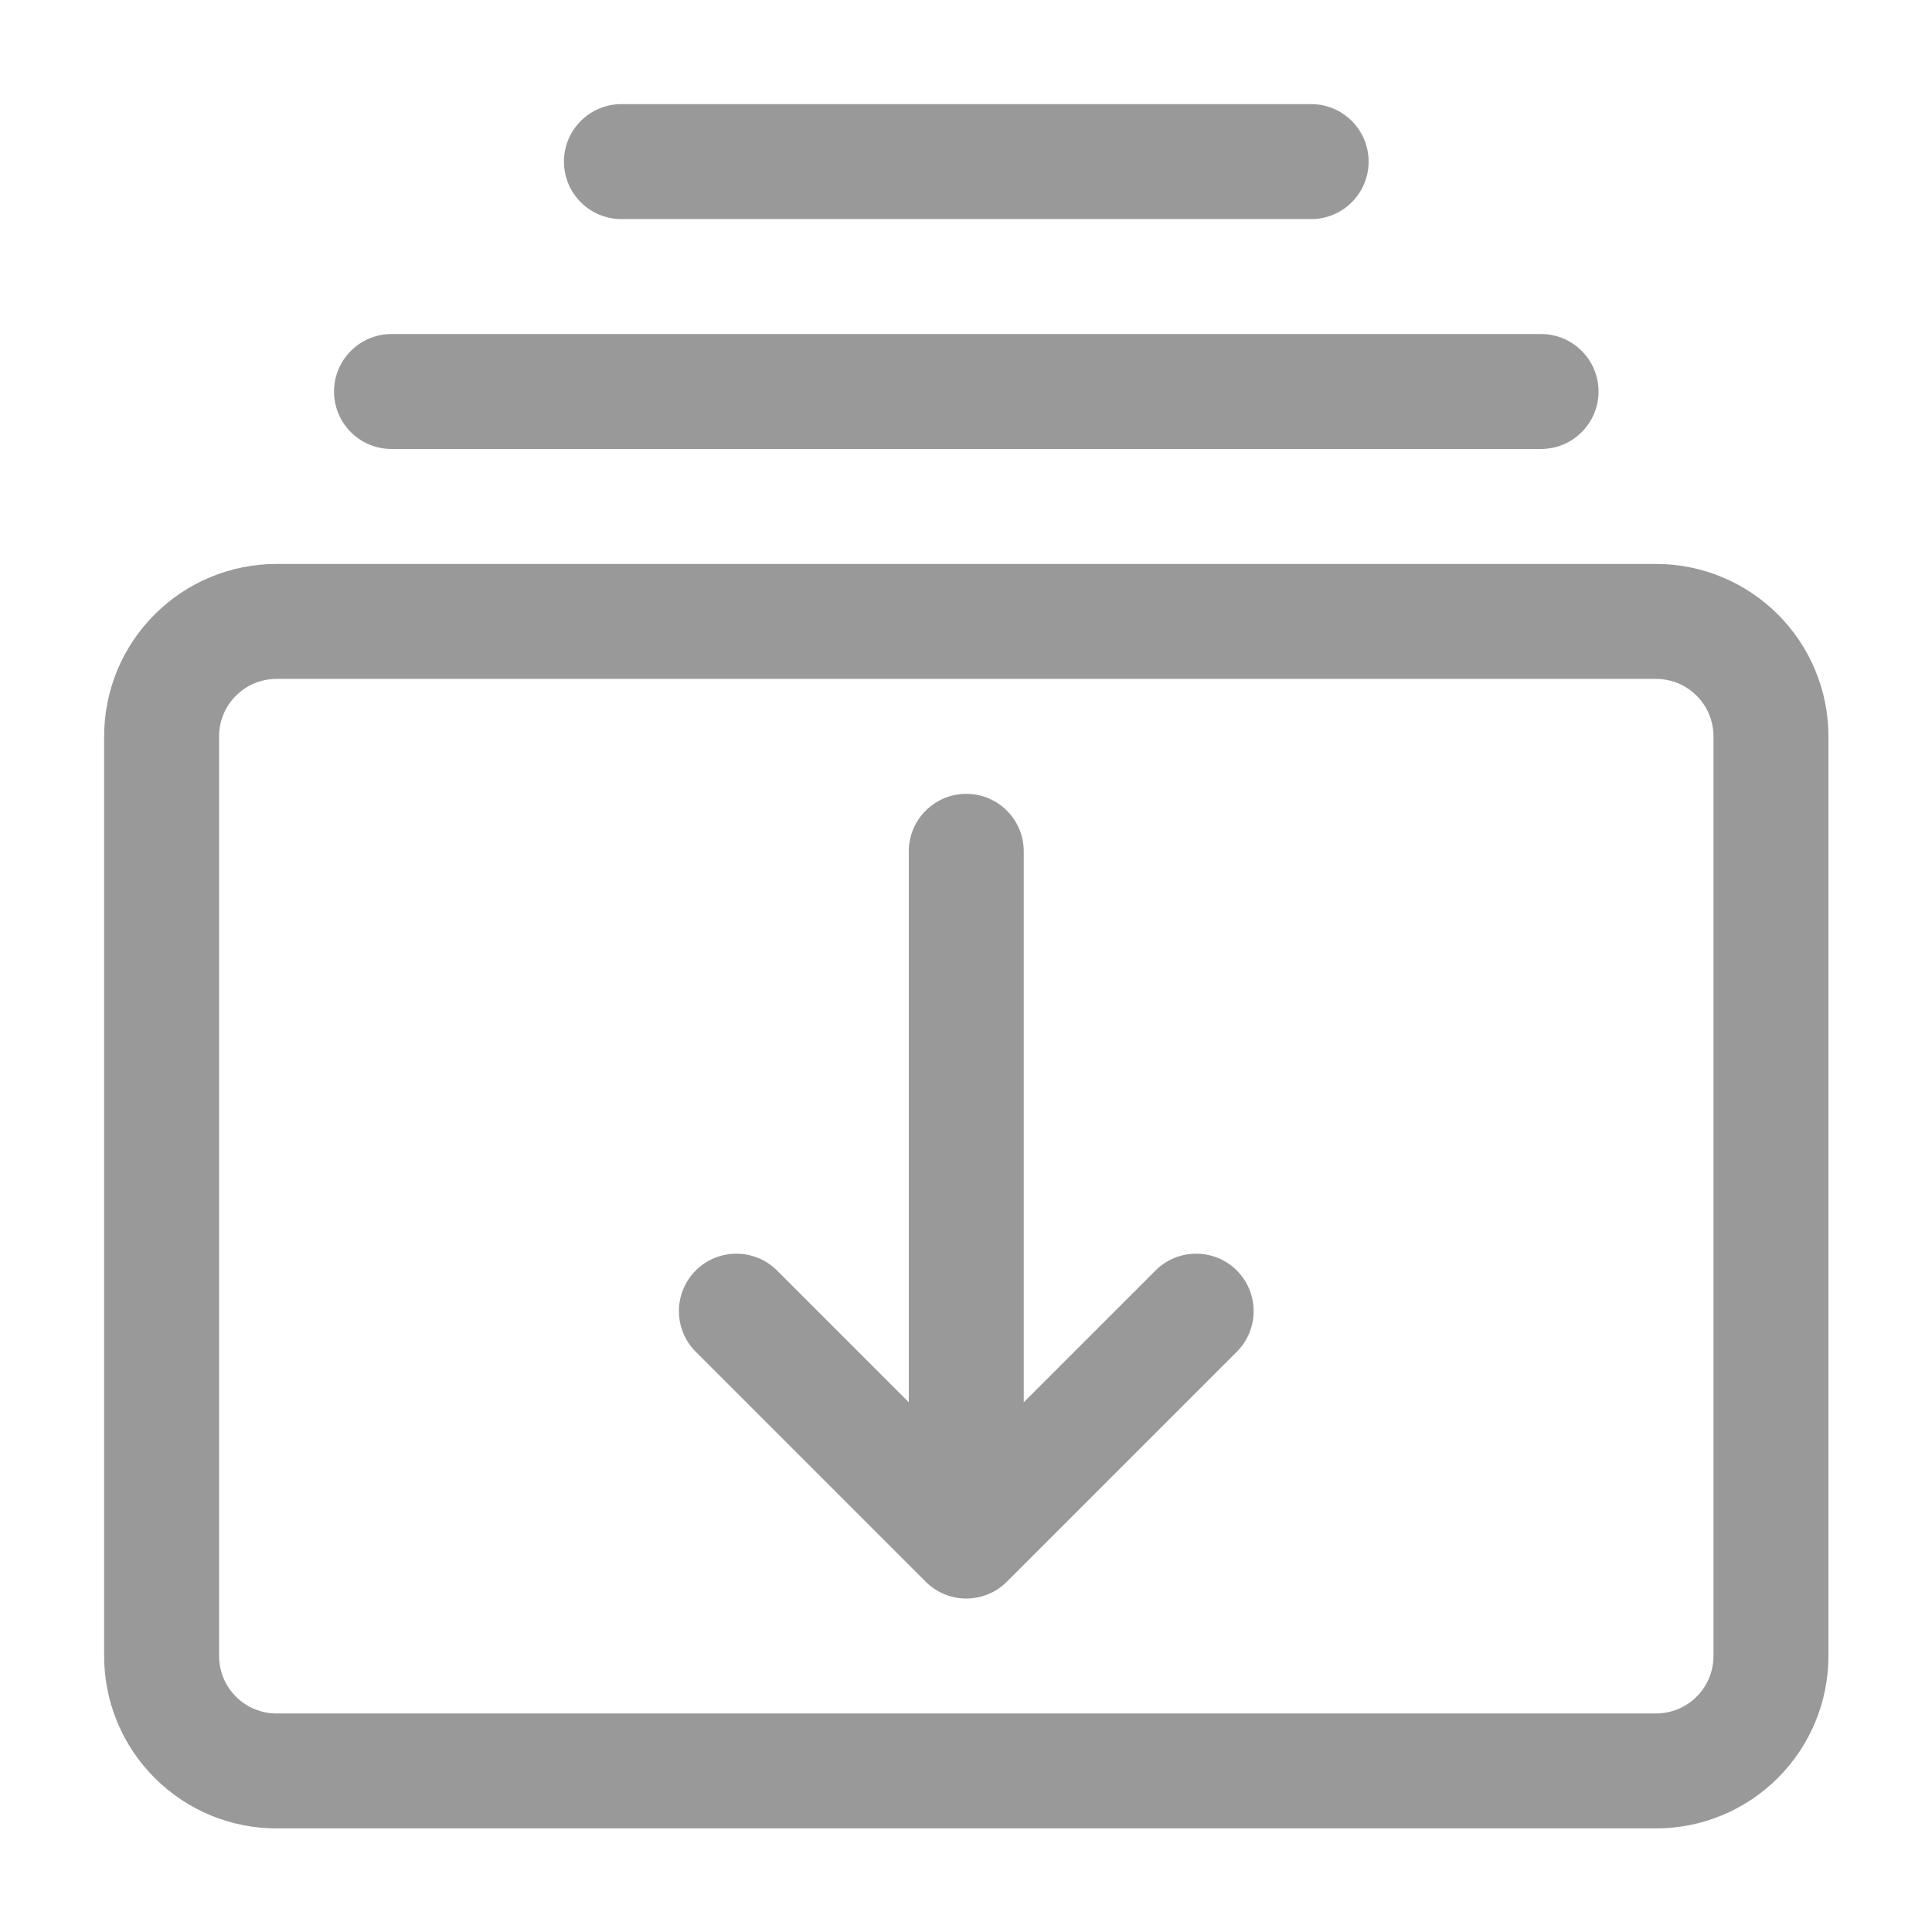 <?xml version="1.0" encoding="UTF-8"?>
<svg xmlns="http://www.w3.org/2000/svg" xmlns:xlink="http://www.w3.org/1999/xlink" width="500" zoomAndPan="magnify" viewBox="0 0 375 375" height="500" preserveAspectRatio="xMidYMid meet" version="1.0">
  <defs>
    <filter x="0%" y="0%" width="100%" height="100%" id="ab007e89ad">
      <feColorMatrix values="0 0 0 0 1 0 0 0 0 1 0 0 0 0 1 0 0 0 1 0" color-interpolation-filters="sRGB"></feColorMatrix>
    </filter>
    <mask id="f627cc4d5c">
      <g filter="url(#ab007e89ad)">
        <rect x="-37.5" width="450" fill="#000000" y="-37.5" height="450" fill-opacity="0.4"></rect>
      </g>
    </mask>
    <clipPath id="2bbe956ad0">
      <rect x="0" width="359" y="0" height="359"></rect>
    </clipPath>
  </defs>
  <g mask="url(#f627cc4d5c)">
    <g transform="matrix(1, 0, 0, 1, 8, 8)">
      <g clip-path="url(#2bbe956ad0)">
        <path fill="#000000" d="M 346.898 134.93 C 346.898 126.051 343.371 117.539 337.09 111.27 C 330.82 104.988 322.309 101.461 313.43 101.461 C 255.93 101.461 103.18 101.461 45.68 101.461 C 36.797 101.461 28.285 104.988 22.016 111.27 C 15.734 117.539 12.211 126.051 12.211 134.93 C 12.211 177.68 12.211 270.676 12.211 313.426 C 12.211 322.309 15.734 330.82 22.016 337.09 C 28.285 343.371 36.797 346.895 45.68 346.895 C 103.18 346.895 255.93 346.895 313.43 346.895 C 322.309 346.895 330.82 343.371 337.09 337.09 C 343.371 330.82 346.898 322.309 346.898 313.426 Z M 324.586 134.93 L 324.586 313.426 C 324.586 316.383 323.414 319.23 321.316 321.316 C 319.23 323.41 316.387 324.582 313.43 324.582 C 255.93 324.582 103.18 324.582 45.68 324.582 C 42.723 324.582 39.879 323.41 37.793 321.316 C 35.695 319.23 34.523 316.383 34.523 313.426 L 34.523 134.93 C 34.523 131.973 35.695 129.129 37.793 127.043 C 39.879 124.945 42.723 123.773 45.68 123.773 C 103.18 123.773 255.93 123.773 313.43 123.773 C 316.387 123.773 319.23 124.945 321.316 127.043 C 323.414 129.129 324.586 131.973 324.586 134.93 Z M 324.586 134.93 " fill-opacity="1" fill-rule="evenodd"></path>
        <path fill="#000000" d="M 168.398 264.184 L 142.816 238.602 C 138.465 234.254 131.391 234.254 127.043 238.602 C 122.691 242.953 122.691 250.027 127.043 254.379 L 171.668 299.004 C 176.016 303.363 183.09 303.363 187.441 299.004 L 232.066 254.379 C 236.418 250.027 236.418 242.953 232.066 238.602 C 227.715 234.254 220.641 234.254 216.293 238.602 L 190.711 264.184 L 190.711 157.242 C 190.711 151.082 185.711 146.086 179.555 146.086 C 173.395 146.086 168.398 151.082 168.398 157.242 Z M 168.398 264.184 " fill-opacity="1" fill-rule="evenodd"></path>
        <path fill="#000000" d="M 67.992 79.148 L 291.117 79.148 C 297.273 79.148 302.273 74.152 302.273 67.992 C 302.273 61.836 297.273 56.836 291.117 56.836 L 67.992 56.836 C 61.832 56.836 56.836 61.836 56.836 67.992 C 56.836 74.152 61.832 79.148 67.992 79.148 Z M 67.992 79.148 " fill-opacity="1" fill-rule="evenodd"></path>
        <path fill="#000000" d="M 112.617 34.523 L 246.492 34.523 C 252.648 34.523 257.648 29.527 257.648 23.367 C 257.648 17.211 252.648 12.211 246.492 12.211 L 112.617 12.211 C 106.457 12.211 101.461 17.211 101.461 23.367 C 101.461 29.527 106.457 34.523 112.617 34.523 Z M 112.617 34.523 " fill-opacity="1" fill-rule="evenodd"></path>
      </g>
    </g>
  </g>
</svg>

